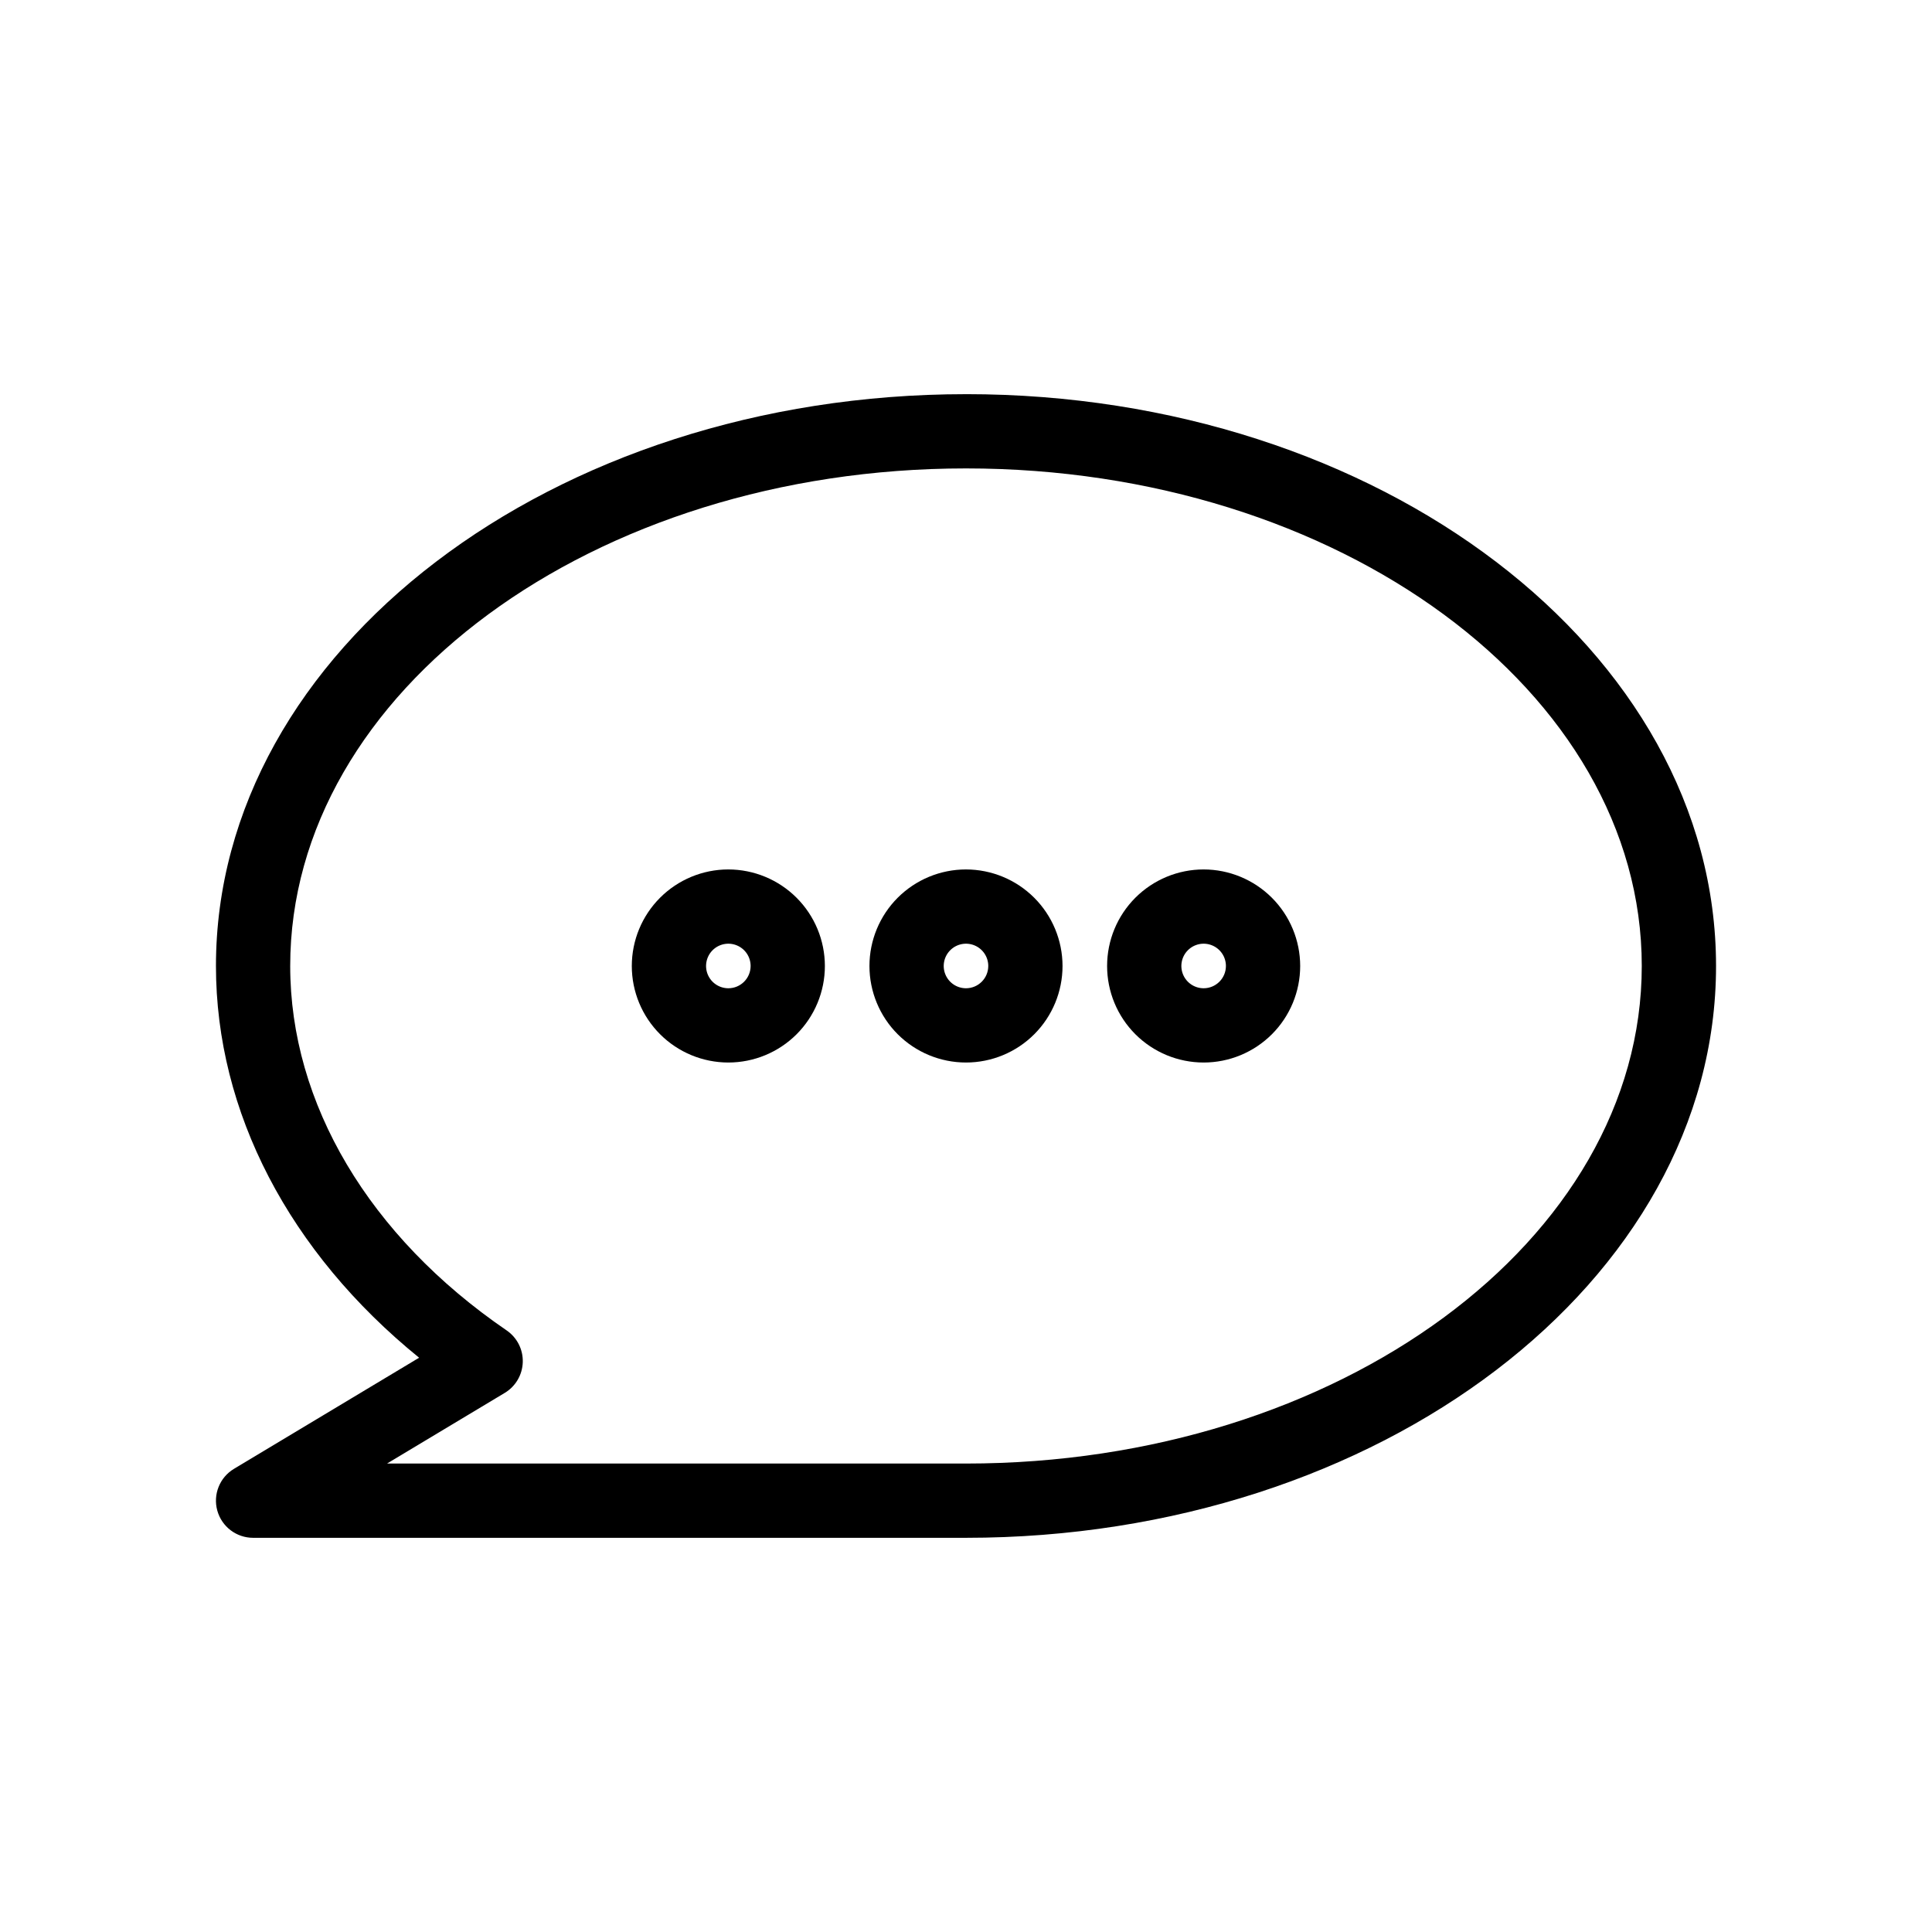 <?xml version="1.0" encoding="UTF-8"?>
<!-- Uploaded to: SVG Repo, www.svgrepo.com, Generator: SVG Repo Mixer Tools -->
<svg fill="#000000" width="800px" height="800px" version="1.1" viewBox="144 144 512 512" xmlns="http://www.w3.org/2000/svg">
 <g>
  <path d="m400 248.46c-109.6 0-198.77 67.98-198.77 151.54 0 38.715 19.441 75.875 53.836 103.81l-49.062 29.449c-3.793 2.277-5.598 6.805-4.418 11.066 1.184 4.262 5.062 7.211 9.484 7.211h188.93c109.6 0 198.77-67.98 198.77-151.54-0.004-83.559-89.172-151.54-198.77-151.54zm0 283.39h-153.42l31.191-18.723c2.875-1.727 4.672-4.797 4.769-8.148 0.102-3.348-1.512-6.519-4.281-8.41-36.445-24.934-57.352-60.133-57.352-96.574 0-72.703 80.34-131.86 179.09-131.86 98.746 0 179.09 59.152 179.09 131.86-0.004 72.703-80.344 131.86-179.09 131.86z"/>
  <path d="m337.02 374.41c-6.785 0-13.293 2.695-18.09 7.492-4.801 4.801-7.496 11.309-7.496 18.094s2.695 13.293 7.496 18.09c4.797 4.797 11.305 7.492 18.09 7.492 6.785 0 13.293-2.695 18.09-7.492s7.492-11.305 7.492-18.09c-0.008-6.785-2.703-13.289-7.5-18.082-4.797-4.797-11.301-7.496-18.082-7.504zm0 31.488c-2.391 0-4.543-1.438-5.457-3.644-0.914-2.207-0.406-4.746 1.281-6.434s4.227-2.195 6.434-1.281c2.207 0.914 3.644 3.066 3.644 5.457-0.004 3.258-2.644 5.898-5.902 5.902z"/>
  <path d="m400 374.41c-6.785 0-13.293 2.695-18.094 7.492-4.797 4.801-7.492 11.309-7.492 18.094s2.695 13.293 7.492 18.09c4.801 4.797 11.309 7.492 18.094 7.492s13.293-2.695 18.09-7.492 7.492-11.305 7.492-18.09c-0.008-6.785-2.707-13.289-7.5-18.082-4.797-4.797-11.301-7.496-18.082-7.504zm0 31.488c-2.391 0-4.543-1.438-5.457-3.644-0.914-2.207-0.406-4.746 1.281-6.434s4.227-2.195 6.434-1.281c2.207 0.914 3.644 3.066 3.644 5.457-0.004 3.258-2.644 5.898-5.902 5.902z"/>
  <path d="m462.98 374.41c-6.789 0-13.293 2.695-18.094 7.492-4.797 4.801-7.492 11.309-7.492 18.094s2.695 13.293 7.492 18.09c4.801 4.797 11.305 7.492 18.094 7.492 6.785 0 13.289-2.695 18.09-7.492 4.797-4.797 7.492-11.305 7.492-18.09-0.008-6.785-2.707-13.289-7.5-18.082-4.797-4.797-11.301-7.496-18.082-7.504zm0 31.488c-2.391 0-4.543-1.438-5.457-3.644-0.914-2.207-0.406-4.746 1.281-6.434s4.227-2.195 6.434-1.281c2.207 0.914 3.644 3.066 3.644 5.457-0.004 3.258-2.644 5.898-5.902 5.902z"/>
 </g>
</svg>